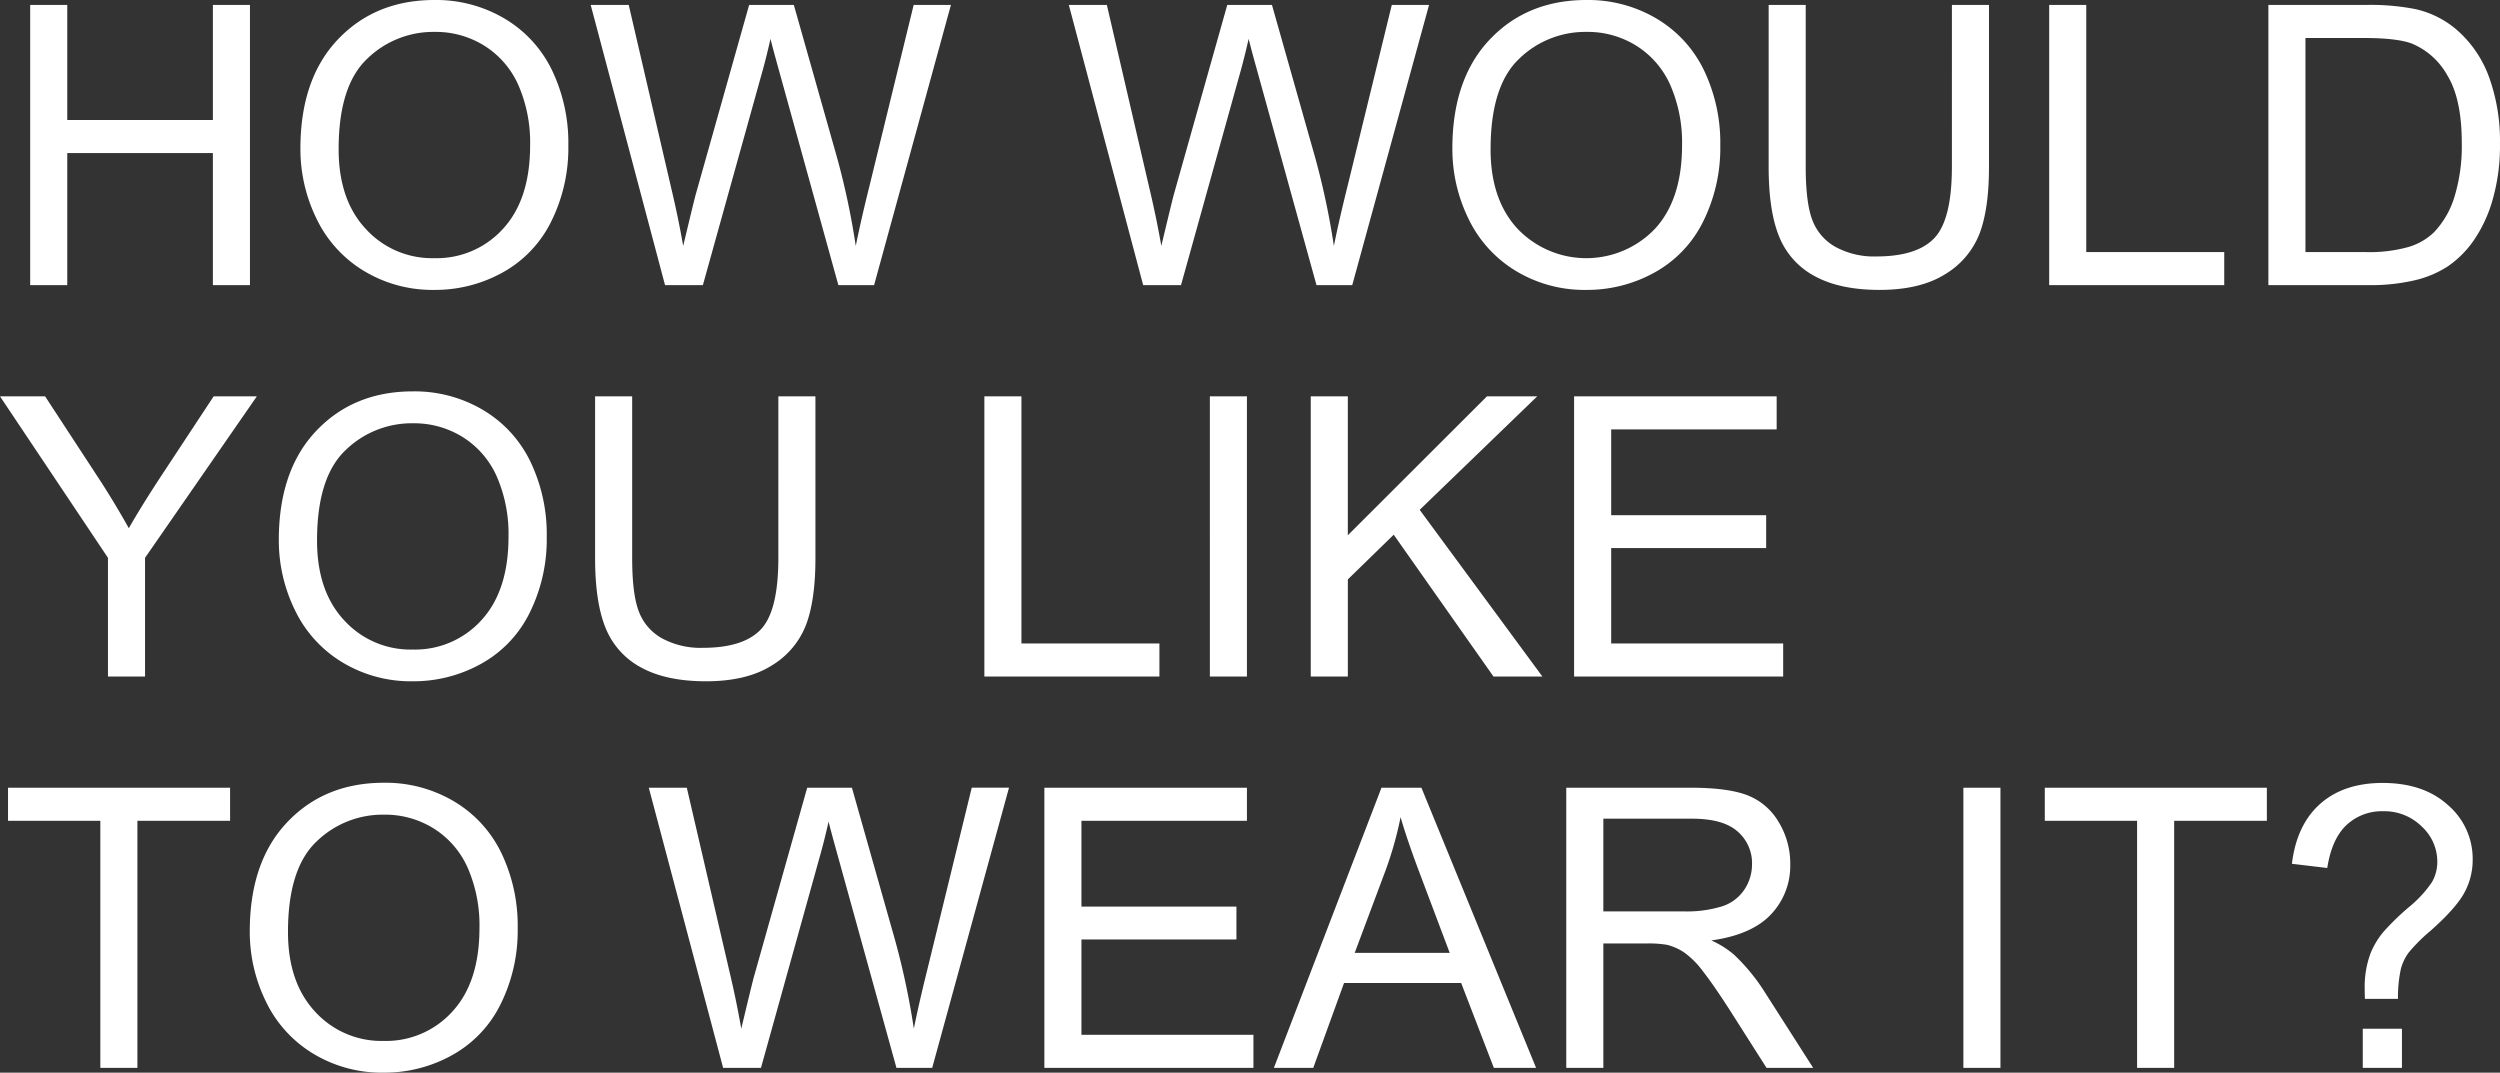 <svg xmlns="http://www.w3.org/2000/svg" width="574.893" height="246.665" viewBox="0 0 574.893 246.665">
  <rect x="0" y="0" width="574.893" height="246.665" fill="#333333" stroke="none"/>
  <path id="パス_846" data-name="パス 846" d="M7.207,81V16.576h8.525V43.031H49.219V16.576h8.525V81H49.219V50.634H15.732V81ZM69.346,49.623q0-16.04,8.613-25.115T100.2,15.434A30.848,30.848,0,0,1,116.279,19.7,27.839,27.839,0,0,1,127.2,31.583a38.608,38.608,0,0,1,3.757,17.292A37.961,37.961,0,0,1,127,66.41,27,27,0,0,1,115.8,78.122,32.017,32.017,0,0,1,100.151,82.1,30.463,30.463,0,0,1,83.892,77.7a28.279,28.279,0,0,1-10.854-12A36.358,36.358,0,0,1,69.346,49.623Zm8.789.132Q78.135,61.4,84.4,68.1a20.6,20.6,0,0,0,15.71,6.7,20.566,20.566,0,0,0,15.842-6.768q6.218-6.768,6.218-19.2A33,33,0,0,0,119.509,35.1a20.428,20.428,0,0,0-7.778-9.1,21.088,21.088,0,0,0-11.492-3.23,21.8,21.8,0,0,0-15.579,6.218Q78.135,35.209,78.135,49.755ZM153.193,81,136.1,16.576h8.745l9.8,42.231q1.582,6.636,2.725,13.184,2.461-10.327,2.9-11.909l12.261-43.506h10.283l9.229,32.607a172.77,172.77,0,0,1,5.01,22.808q1.23-6.108,3.208-14.019l10.107-41.4h8.569L201.27,81h-8.218L179.473,31.913q-1.714-6.152-2.021-7.559-1.011,4.438-1.89,7.559L161.895,81Zm109.951,0L246.05,16.576h8.745l9.8,42.231q1.582,6.636,2.725,13.184,2.461-10.327,2.9-11.909L282.48,16.576h10.283l9.229,32.607A172.77,172.77,0,0,1,307,71.991q1.23-6.108,3.208-14.019l10.107-41.4h8.569L311.221,81H303L289.424,31.913q-1.714-6.152-2.021-7.559-1.011,4.438-1.89,7.559L271.846,81Zm71.1-31.377q0-16.04,8.613-25.115T365.1,15.434A30.848,30.848,0,0,1,381.182,19.7,27.839,27.839,0,0,1,392.1,31.583a38.608,38.608,0,0,1,3.757,17.292A37.961,37.961,0,0,1,391.9,66.41,27,27,0,0,1,380.7,78.122,32.017,32.017,0,0,1,365.054,82.1a30.463,30.463,0,0,1-16.26-4.395,28.279,28.279,0,0,1-10.854-12A36.358,36.358,0,0,1,334.248,49.623Zm8.789.132q0,11.646,6.262,18.347a21.846,21.846,0,0,0,31.553-.066q6.218-6.768,6.218-19.2A33,33,0,0,0,384.412,35.1a20.428,20.428,0,0,0-7.778-9.1,21.088,21.088,0,0,0-11.492-3.23,21.8,21.8,0,0,0-15.579,6.218Q343.037,35.209,343.037,49.755ZM449.121,16.576h8.525V53.8q0,9.712-2.2,15.425a18.818,18.818,0,0,1-7.932,9.294Q441.782,82.1,432.466,82.1q-9.053,0-14.81-3.12a17.811,17.811,0,0,1-8.218-9.031q-2.461-5.911-2.461-16.15V16.576H415.5V53.754q0,8.394,1.56,12.371a11.845,11.845,0,0,0,5.361,6.13,18.6,18.6,0,0,0,9.294,2.153q9.4,0,13.4-4.263t4-16.392ZM471.489,81V16.576h8.525V73.4h31.729V81Zm50.405,0V16.576h22.192a53.83,53.83,0,0,1,11.47.923A21.821,21.821,0,0,1,565,22.113a26.211,26.211,0,0,1,7.625,11.008,43.212,43.212,0,0,1,2.527,15.315,45,45,0,0,1-1.714,13.008,31.557,31.557,0,0,1-4.395,9.382,23.345,23.345,0,0,1-5.867,5.845,23.911,23.911,0,0,1-7.69,3.23A43.892,43.892,0,0,1,545.142,81Zm8.525-7.6h13.755a33.379,33.379,0,0,0,10-1.187,14.3,14.3,0,0,0,5.779-3.34,20.322,20.322,0,0,0,4.724-8.152A39.854,39.854,0,0,0,566.367,48.3q0-10.107-3.318-15.535a16.7,16.7,0,0,0-8.064-7.273q-3.428-1.318-11.03-1.318H530.42ZM25.093,171V143.71L.264,106.576H10.635L23.335,126q3.516,5.449,6.548,10.9,2.9-5.054,7.031-11.382l12.48-18.94h9.932L33.618,143.71V171ZM64.38,139.623q0-16.04,8.613-25.115t22.236-9.075a30.848,30.848,0,0,1,16.084,4.263,27.839,27.839,0,0,1,10.92,11.887,38.608,38.608,0,0,1,3.757,17.292,37.961,37.961,0,0,1-3.955,17.534,27,27,0,0,1-11.206,11.711A32.017,32.017,0,0,1,95.186,172.1a30.463,30.463,0,0,1-16.26-4.395,28.279,28.279,0,0,1-10.854-12A36.358,36.358,0,0,1,64.38,139.623Zm8.789.132q0,11.646,6.262,18.347a20.6,20.6,0,0,0,15.71,6.7,20.566,20.566,0,0,0,15.842-6.768q6.218-6.768,6.218-19.2a33,33,0,0,0-2.659-13.733,20.428,20.428,0,0,0-7.778-9.1,21.088,21.088,0,0,0-11.492-3.23,21.8,21.8,0,0,0-15.579,6.218Q73.169,125.209,73.169,139.755Zm106.084-33.179h8.525V143.8q0,9.712-2.2,15.425a18.818,18.818,0,0,1-7.932,9.294Q171.914,172.1,162.6,172.1q-9.053,0-14.81-3.12a17.811,17.811,0,0,1-8.218-9.031q-2.461-5.911-2.461-16.15V106.576h8.525v37.178q0,8.394,1.56,12.371a11.845,11.845,0,0,0,5.361,6.13,18.6,18.6,0,0,0,9.294,2.153q9.4,0,13.4-4.263t4-16.392ZM226.626,171V106.576h8.525V163.4H266.88V171Zm51.855,0V106.576h8.525V171Zm23.2,0V106.576h8.525v31.948L342.2,106.576H353.76l-27.026,26.1L354.946,171H343.7l-22.939-32.607L310.21,148.676V171Zm60.557,0V106.576h46.582v7.6H370.767V133.91h35.64v7.559h-35.64V163.4h39.551V171ZM23.335,261V204.179H2.109v-7.6H53.174v7.6H31.86V261ZM57.7,229.623q0-16.04,8.613-25.115t22.236-9.075a30.848,30.848,0,0,1,16.084,4.263,27.839,27.839,0,0,1,10.92,11.887,38.608,38.608,0,0,1,3.757,17.292,37.961,37.961,0,0,1-3.955,17.534,27,27,0,0,1-11.206,11.711A32.017,32.017,0,0,1,88.506,262.1a30.463,30.463,0,0,1-16.26-4.395,28.279,28.279,0,0,1-10.854-12A36.358,36.358,0,0,1,57.7,229.623Zm8.789.132q0,11.646,6.262,18.347a20.6,20.6,0,0,0,15.71,6.7,20.566,20.566,0,0,0,15.842-6.768q6.218-6.768,6.218-19.2a33,33,0,0,0-2.659-13.733,20.428,20.428,0,0,0-7.778-9.1,21.088,21.088,0,0,0-11.492-3.23,21.8,21.8,0,0,0-15.579,6.218Q66.489,215.209,66.489,229.755ZM166.553,261l-17.095-64.424H158.2l9.8,42.231q1.582,6.636,2.725,13.184,2.461-10.327,2.9-11.909l12.261-43.506h10.283l9.229,32.607a172.77,172.77,0,0,1,5.01,22.808q1.23-6.108,3.208-14.019l10.107-41.4h8.569L214.629,261h-8.218l-13.579-49.087q-1.714-6.152-2.021-7.559-1.011,4.438-1.89,7.559L175.254,261Zm73.872,0V196.576h46.582v7.6H248.95V223.91h35.64v7.559H248.95V253.4H288.5V261Zm52.778,0,24.741-64.424h9.185L353.5,261h-9.712l-7.515-19.512H309.331L302.256,261Zm18.589-26.455h21.841L326.909,216.7q-3.076-8.13-4.57-13.359a82.125,82.125,0,0,1-3.472,12.3ZM360.439,261V196.576H389q8.613,0,13.1,1.736a14.321,14.321,0,0,1,7.163,6.13,18.289,18.289,0,0,1,2.681,9.712,16.2,16.2,0,0,1-4.438,11.558q-4.438,4.7-13.711,5.977a22.109,22.109,0,0,1,5.142,3.208,44.3,44.3,0,0,1,7.075,8.569L417.217,261H406.494l-8.525-13.4q-3.735-5.8-6.152-8.877a19.344,19.344,0,0,0-4.329-4.307A12.8,12.8,0,0,0,383.6,232.7a25.612,25.612,0,0,0-4.746-.308h-9.888V261Zm8.525-35.991H387.29a27.483,27.483,0,0,0,9.141-1.208,9.727,9.727,0,0,0,5.01-3.867,10.46,10.46,0,0,0,1.714-5.779,9.6,9.6,0,0,0-3.318-7.515q-3.318-2.944-10.481-2.944H368.965ZM451.758,261V196.576h8.525V261Zm39.946,0V204.179H470.479v-7.6h51.064v7.6H500.229V261Zm52.383-15.864q-.044-1.582-.044-2.373a22.132,22.132,0,0,1,1.318-8.042,18.31,18.31,0,0,1,3.12-5.142,59.171,59.171,0,0,1,5.691-5.515,26.875,26.875,0,0,0,5.339-5.779,9.314,9.314,0,0,0,1.23-4.7,10.965,10.965,0,0,0-3.6-8.108,12.207,12.207,0,0,0-8.833-3.494,11.877,11.877,0,0,0-8.437,3.164q-3.384,3.164-4.438,9.888l-8.13-.967q1.1-9.009,6.526-13.8t14.348-4.79q9.448,0,15.073,5.142a16.242,16.242,0,0,1,5.625,12.437,15.75,15.75,0,0,1-1.978,7.778q-1.978,3.56-7.734,8.657a39.161,39.161,0,0,0-5.054,5.054,11.266,11.266,0,0,0-1.758,3.735,31.3,31.3,0,0,0-.659,6.855ZM543.6,261v-9.009h9.009V261Z" transform="translate(-0.264 -15.434)" fill="#fff"/>
</svg>
